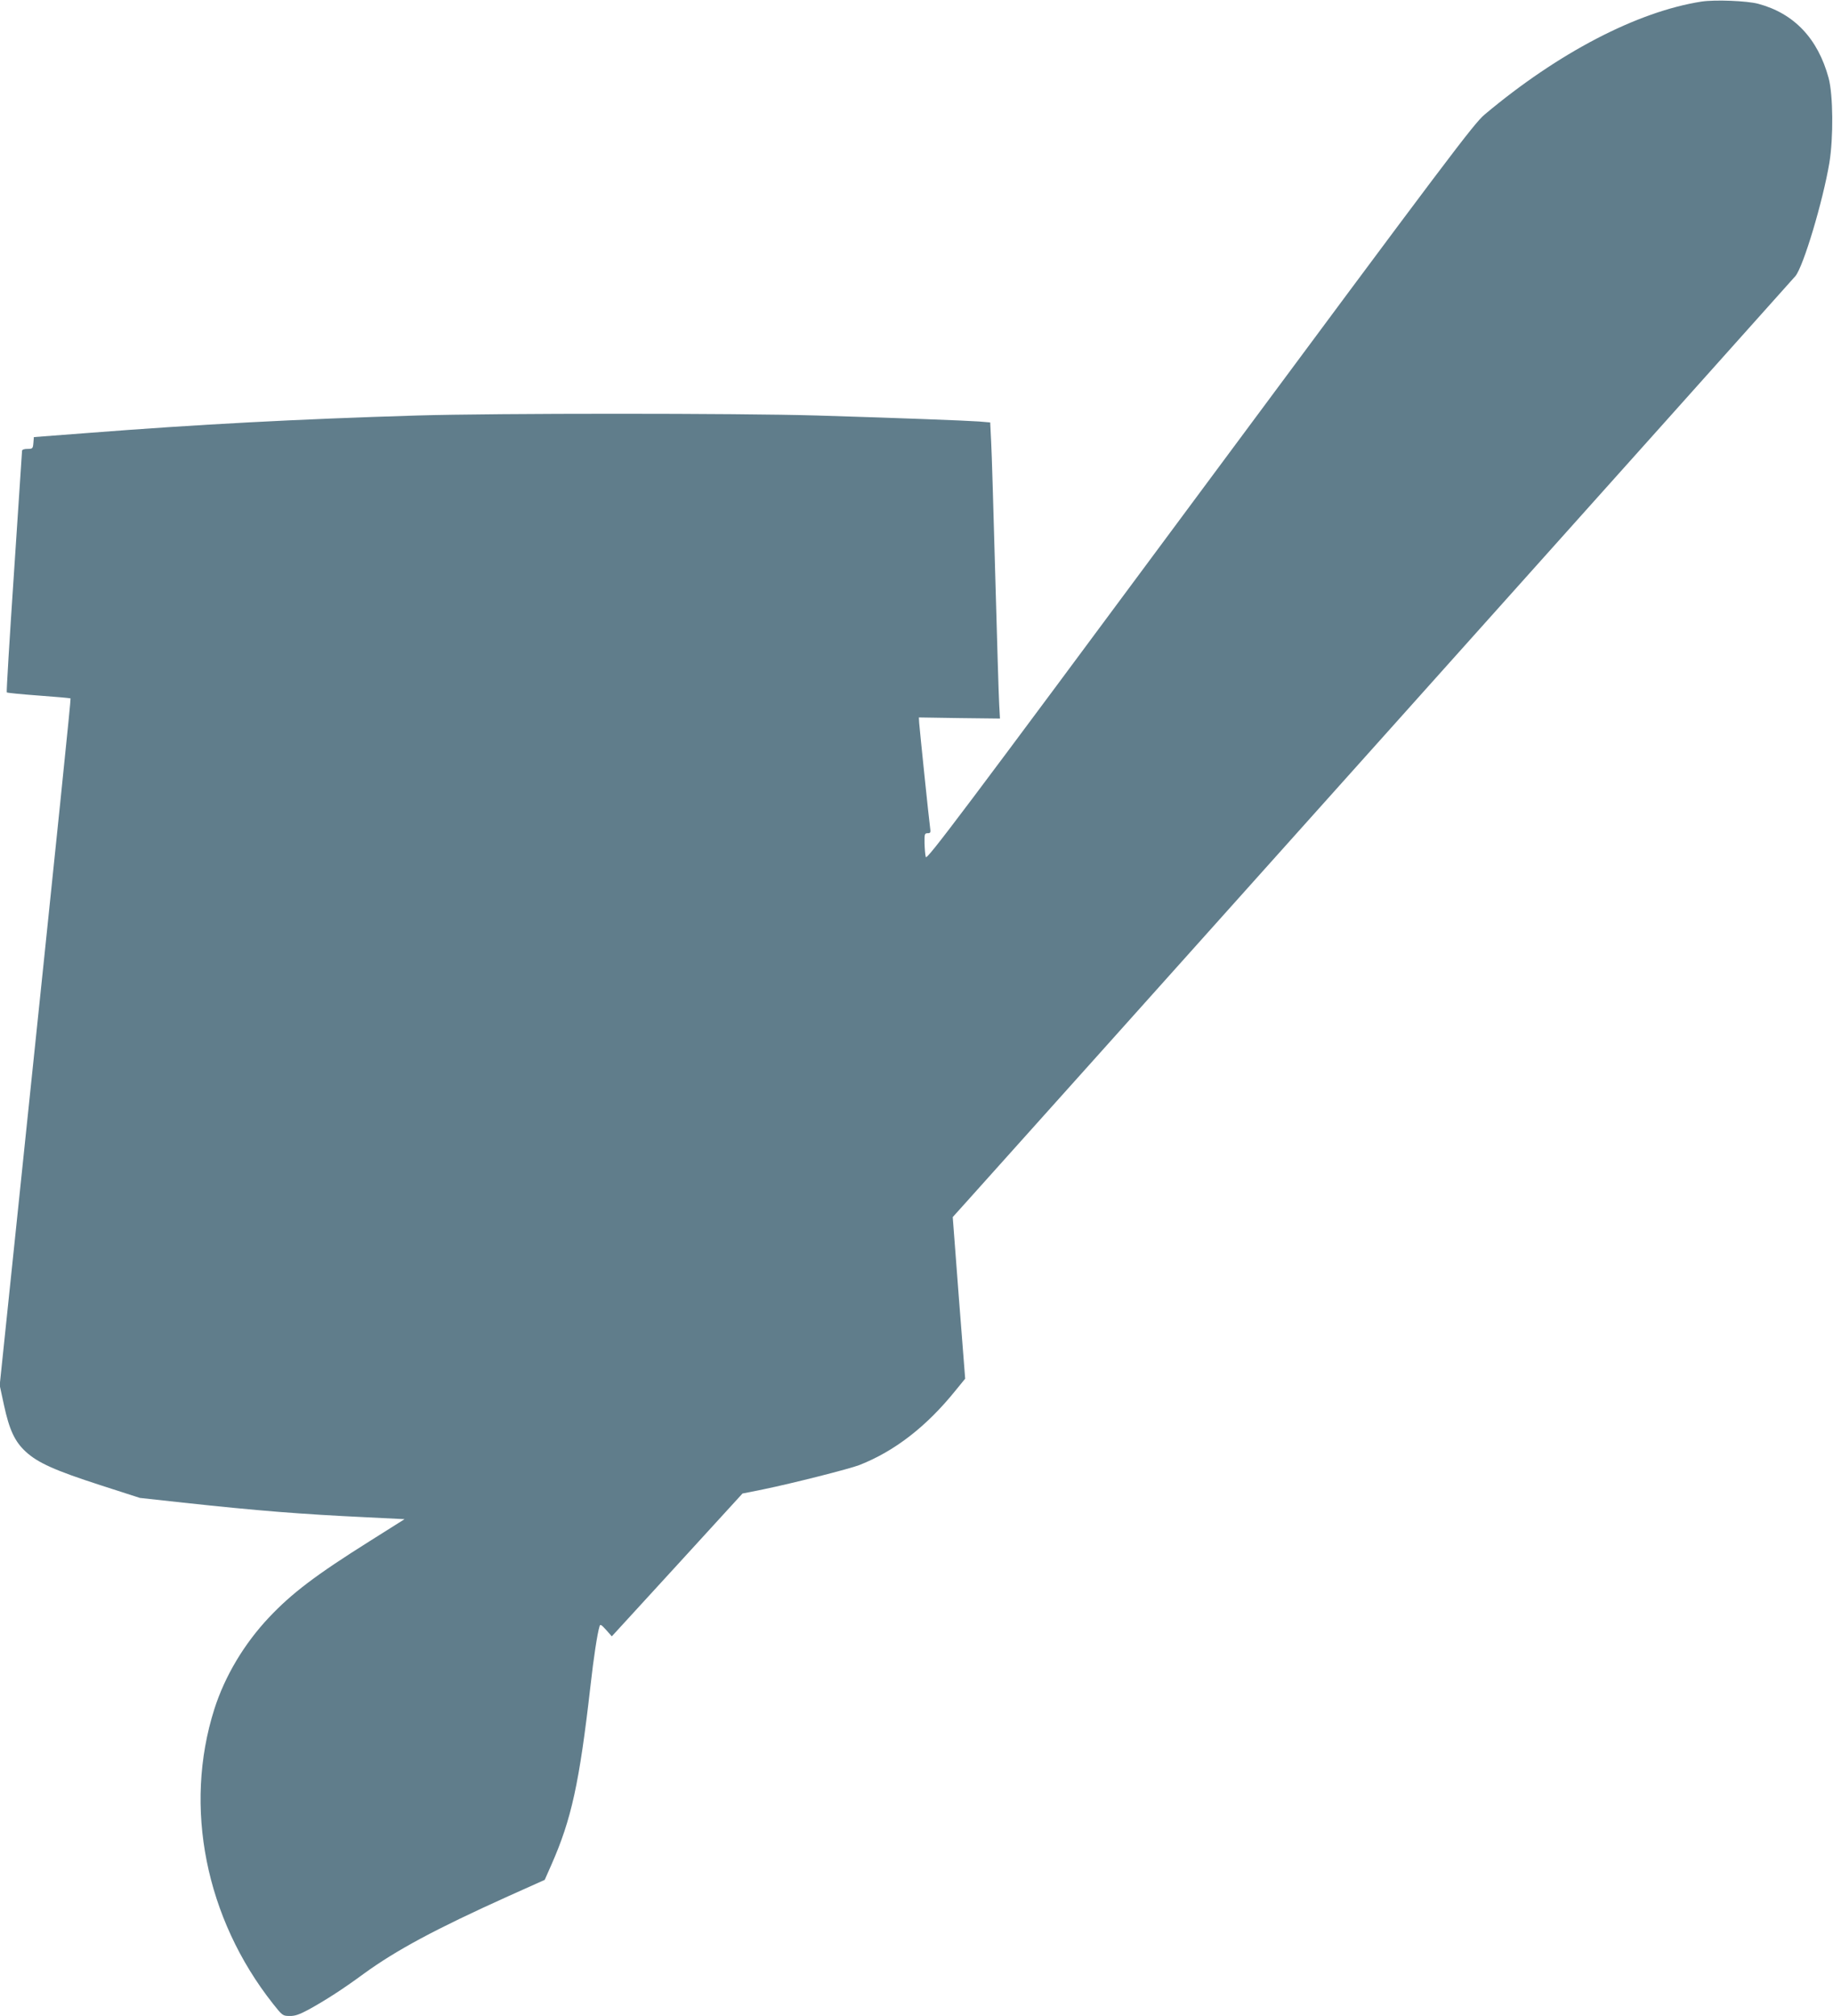 <?xml version="1.0" standalone="no"?>
<!DOCTYPE svg PUBLIC "-//W3C//DTD SVG 20010904//EN"
 "http://www.w3.org/TR/2001/REC-SVG-20010904/DTD/svg10.dtd">
<svg version="1.0" xmlns="http://www.w3.org/2000/svg"
 width="1164pt" height="1280pt" viewBox="0 0 1164 1280"
 preserveAspectRatio="xMidYMid meet">
<g transform="translate(0,1280) scale(0.1,-0.1)"
fill="#607d8b" stroke="none">
<path d="M10805 12790 c-409 -64 -910 -325 -1377 -717 -70 -59 -221 -260
-1810 -2402 -1524 -2056 -1734 -2335 -1739 -2312 -4 14 -7 54 -8 89 -1 57 1
62 20 62 18 0 20 4 15 38 -6 39 -64 602 -69 662 l-2 35 257 -4 258 -3 -5 93
c-3 52 -14 420 -25 819 -11 399 -22 780 -26 847 l-6 121 -71 6 c-84 6 -500 22
-1027 38 -509 15 -2039 15 -2545 0 -757 -23 -1383 -56 -2089 -111 l-341 -26
-3 -37 c-3 -36 -5 -38 -38 -38 -21 0 -34 -5 -34 -12 0 -7 -23 -354 -51 -771
-28 -417 -49 -760 -46 -763 3 -3 94 -12 203 -20 109 -8 200 -16 202 -18 3 -4
-69 -705 -324 -3151 l-126 -1210 27 -125 c34 -158 69 -233 139 -297 76 -70
185 -119 473 -212 l251 -81 274 -30 c481 -52 745 -73 1165 -93 l242 -12 -219
-138 c-347 -218 -498 -333 -643 -487 -157 -167 -279 -371 -346 -581 -197 -621
-56 -1328 372 -1870 60 -76 63 -78 106 -78 34 -1 62 9 120 40 107 59 218 130
351 228 208 151 456 284 917 492 l232 104 42 95 c128 290 178 518 249 1140 19
171 43 329 57 374 4 16 10 13 42 -22 l36 -41 415 453 415 454 135 27 c180 37
544 129 608 154 224 88 426 245 609 472 l62 76 -40 513 -39 513 73 81 c198
219 5256 5866 5278 5893 51 61 175 476 216 720 26 160 24 430 -5 538 -68 250
-219 410 -447 471 -71 19 -275 27 -360 14z"/>
</g>
</svg>
